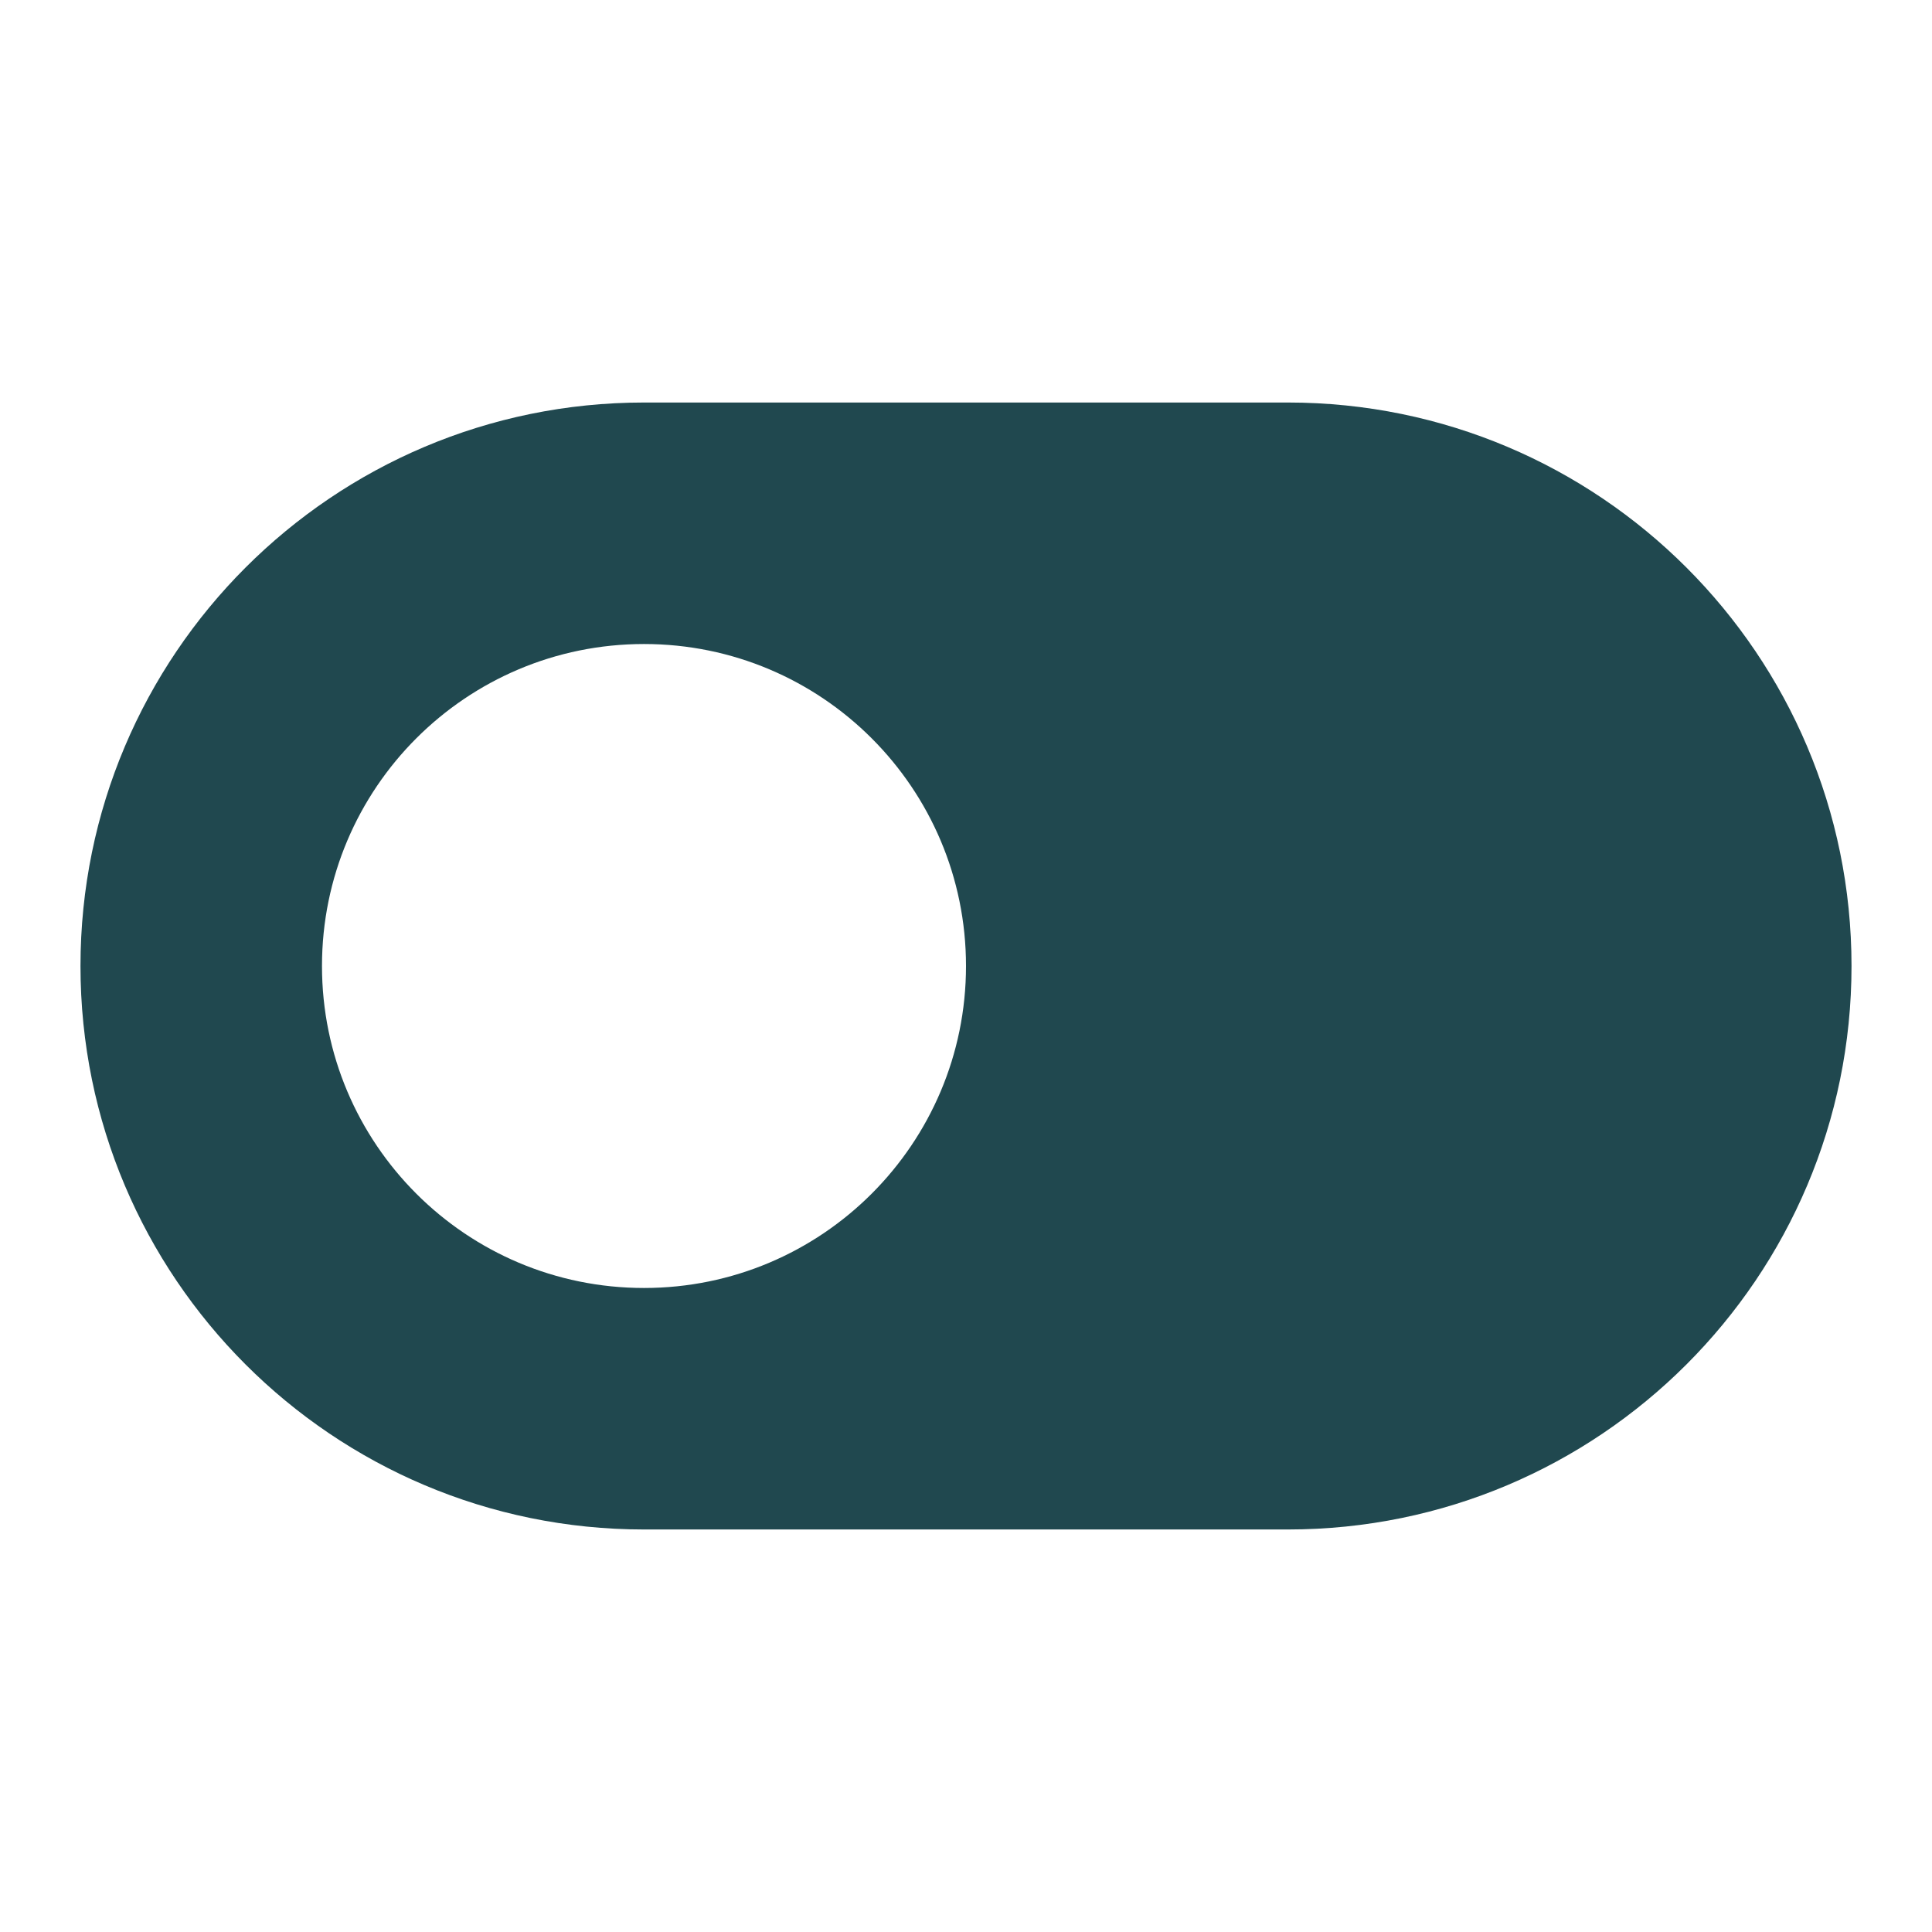 <svg width="35" height="35" viewBox="0 0 35 35" fill="none" xmlns="http://www.w3.org/2000/svg">
<path fill-rule="evenodd" clip-rule="evenodd" d="M11.667 7.292C6.029 7.292 1.458 11.862 1.458 17.5C1.458 23.138 6.029 27.708 11.667 27.708H23.333C28.971 27.708 33.542 23.138 33.542 17.5C33.542 11.862 28.971 7.292 23.333 7.292H11.667ZM11.667 11.667C8.445 11.667 5.833 14.278 5.833 17.5C5.833 20.722 8.445 23.333 11.667 23.333C14.888 23.333 17.5 20.722 17.5 17.5C17.5 14.278 14.888 11.667 11.667 11.667Z" fill="#20484F"/>
</svg>

